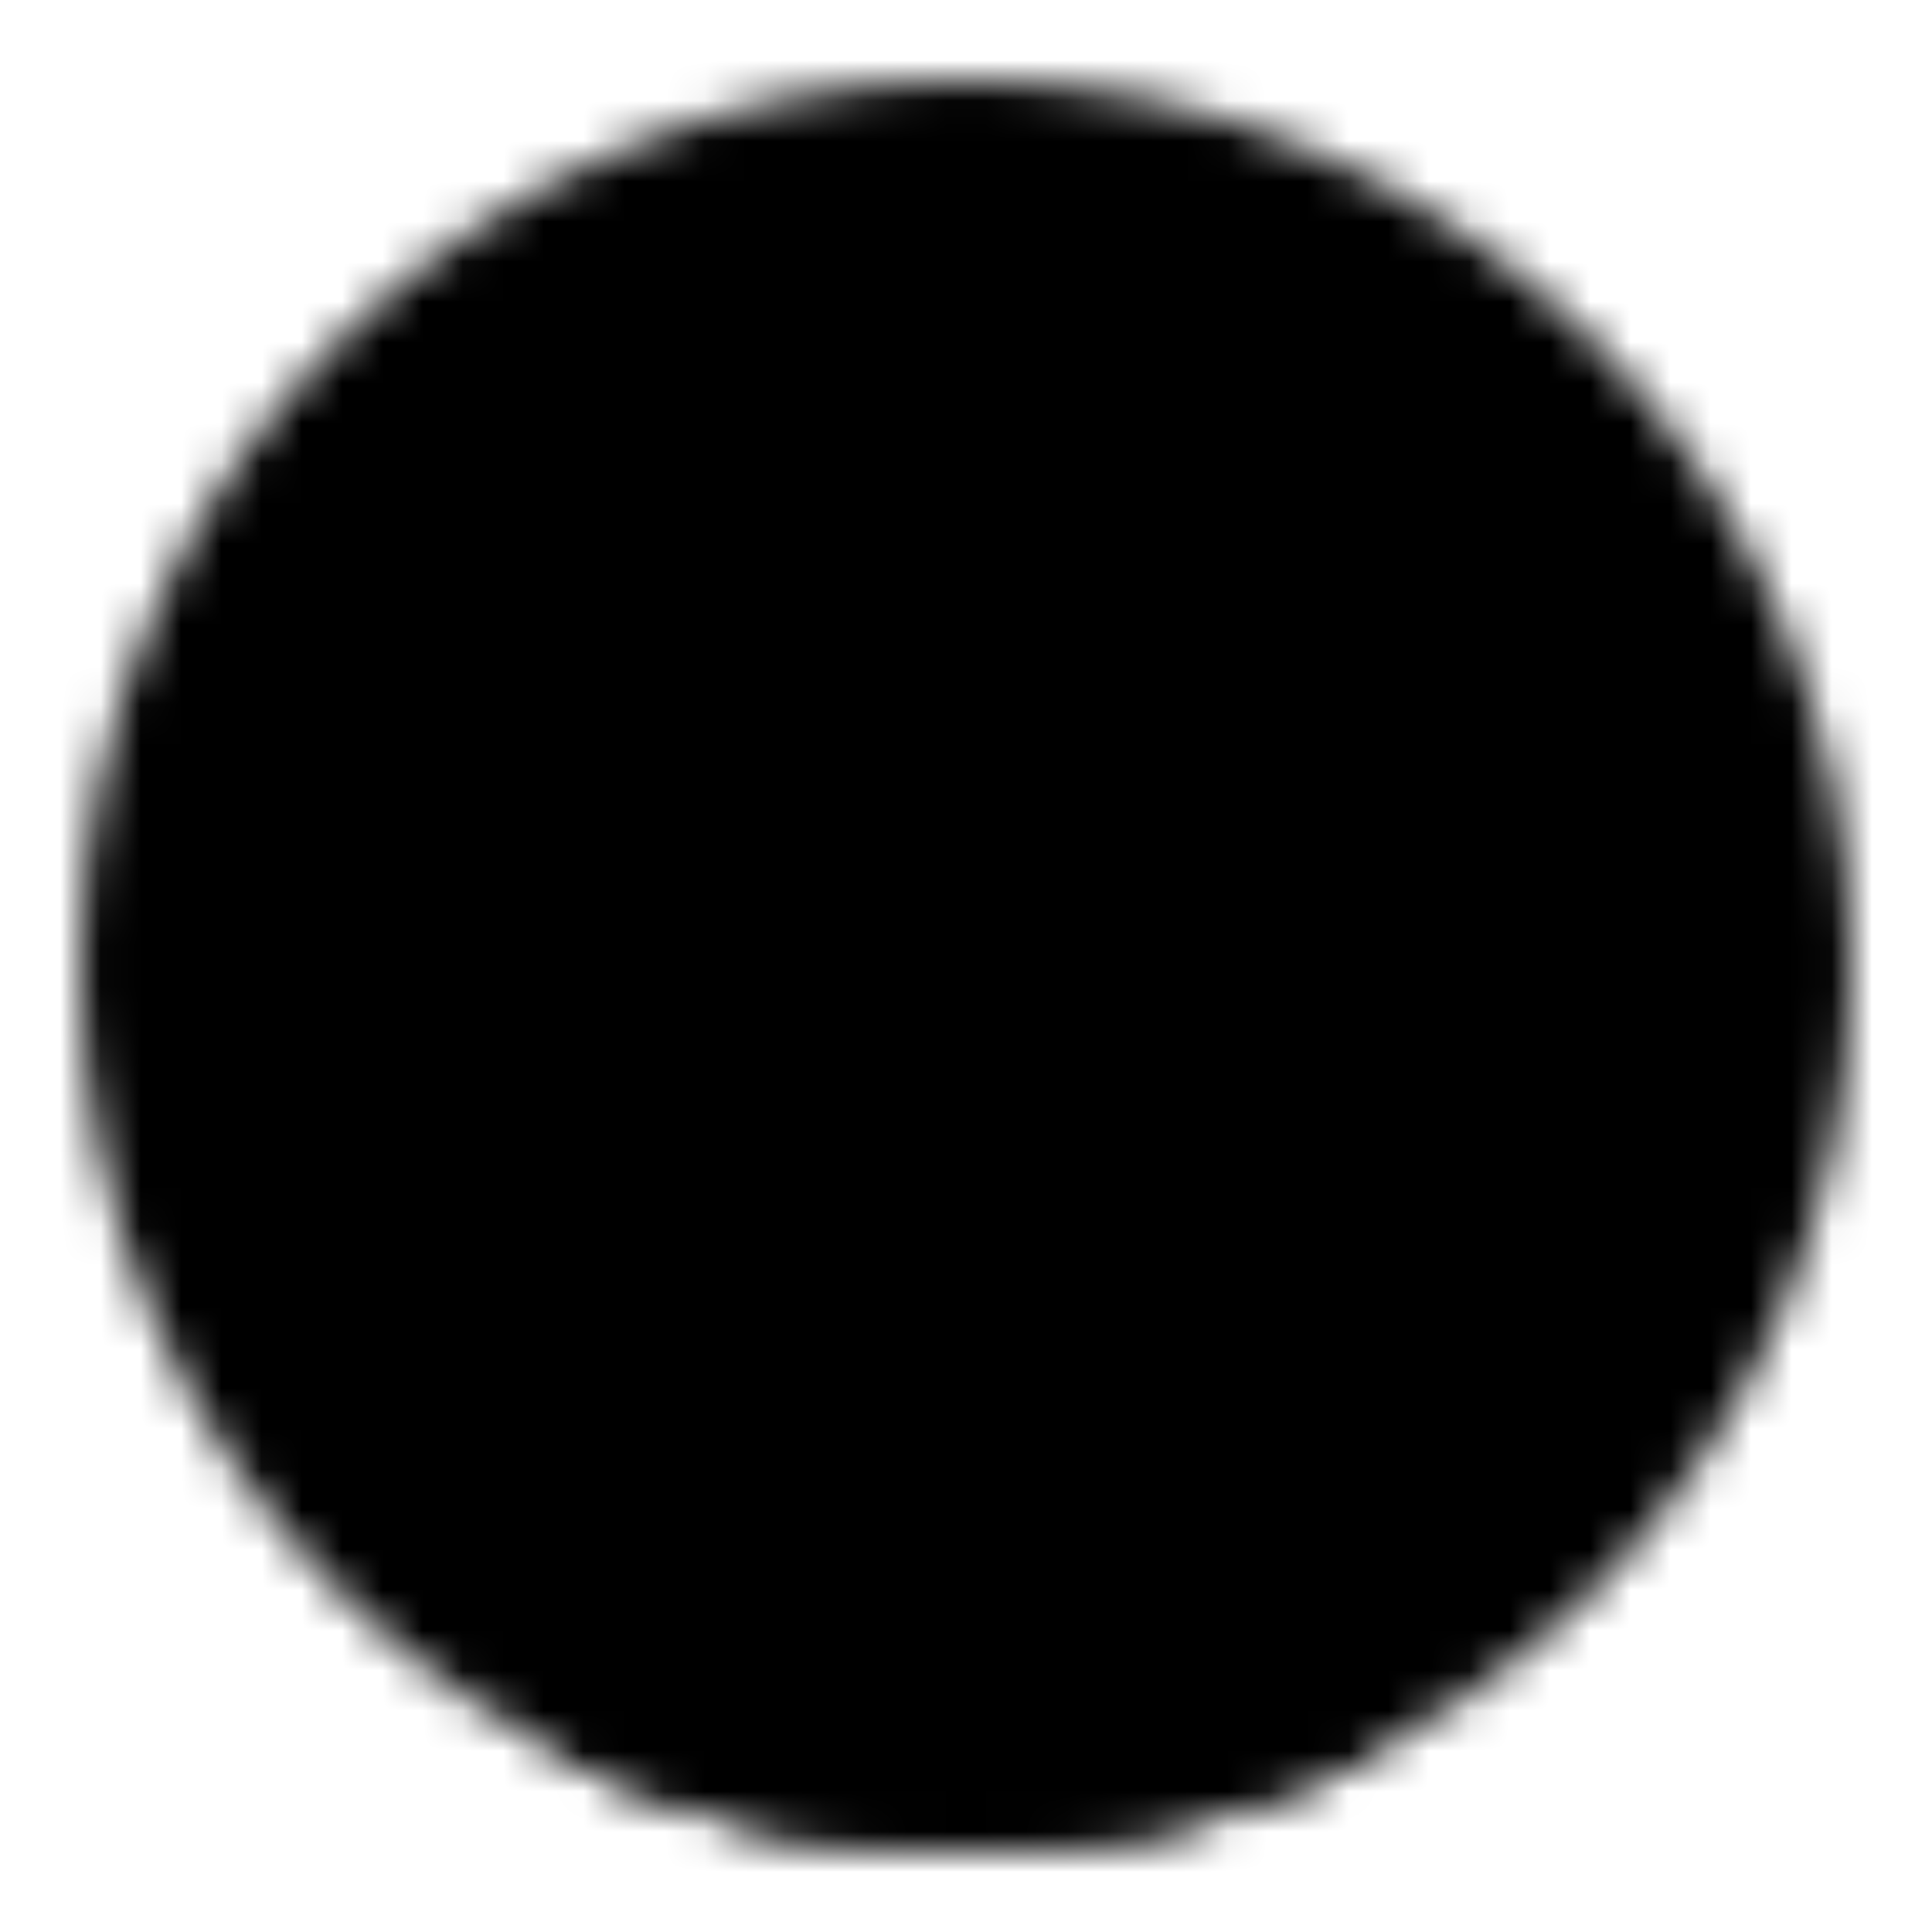 <?xml version="1.0" encoding="utf-8"?>
<!-- Generator: www.svgicons.com -->
<svg xmlns="http://www.w3.org/2000/svg" width="800" height="800" viewBox="0 0 48 48">
<defs><mask id="ipTHdmiConnector0"><g fill="none"><circle cx="24" cy="24" r="20" fill="#555" stroke="#fff" stroke-linecap="round" stroke-linejoin="round" stroke-width="4"/><path stroke="#fff" stroke-linecap="round" stroke-linejoin="round" stroke-width="4" d="M29 43a5 5 0 0 0-10 0"/><path stroke="#fff" stroke-linecap="round" stroke-linejoin="round" stroke-width="4" d="M15.5 42.11A19.923 19.923 0 0 0 24 44c3.04 0 5.92-.678 8.5-1.89"/><circle cx="15" cy="15" r="3" fill="#fff"/><circle cx="11" cy="23" r="3" fill="#fff"/><circle cx="24" cy="11" r="3" fill="#fff"/><circle cx="33" cy="15" r="3" fill="#fff"/><circle cx="37" cy="23" r="3" fill="#fff"/></g></mask></defs><path fill="currentColor" d="M0 0h48v48H0z" mask="url(#ipTHdmiConnector0)"/>
</svg>